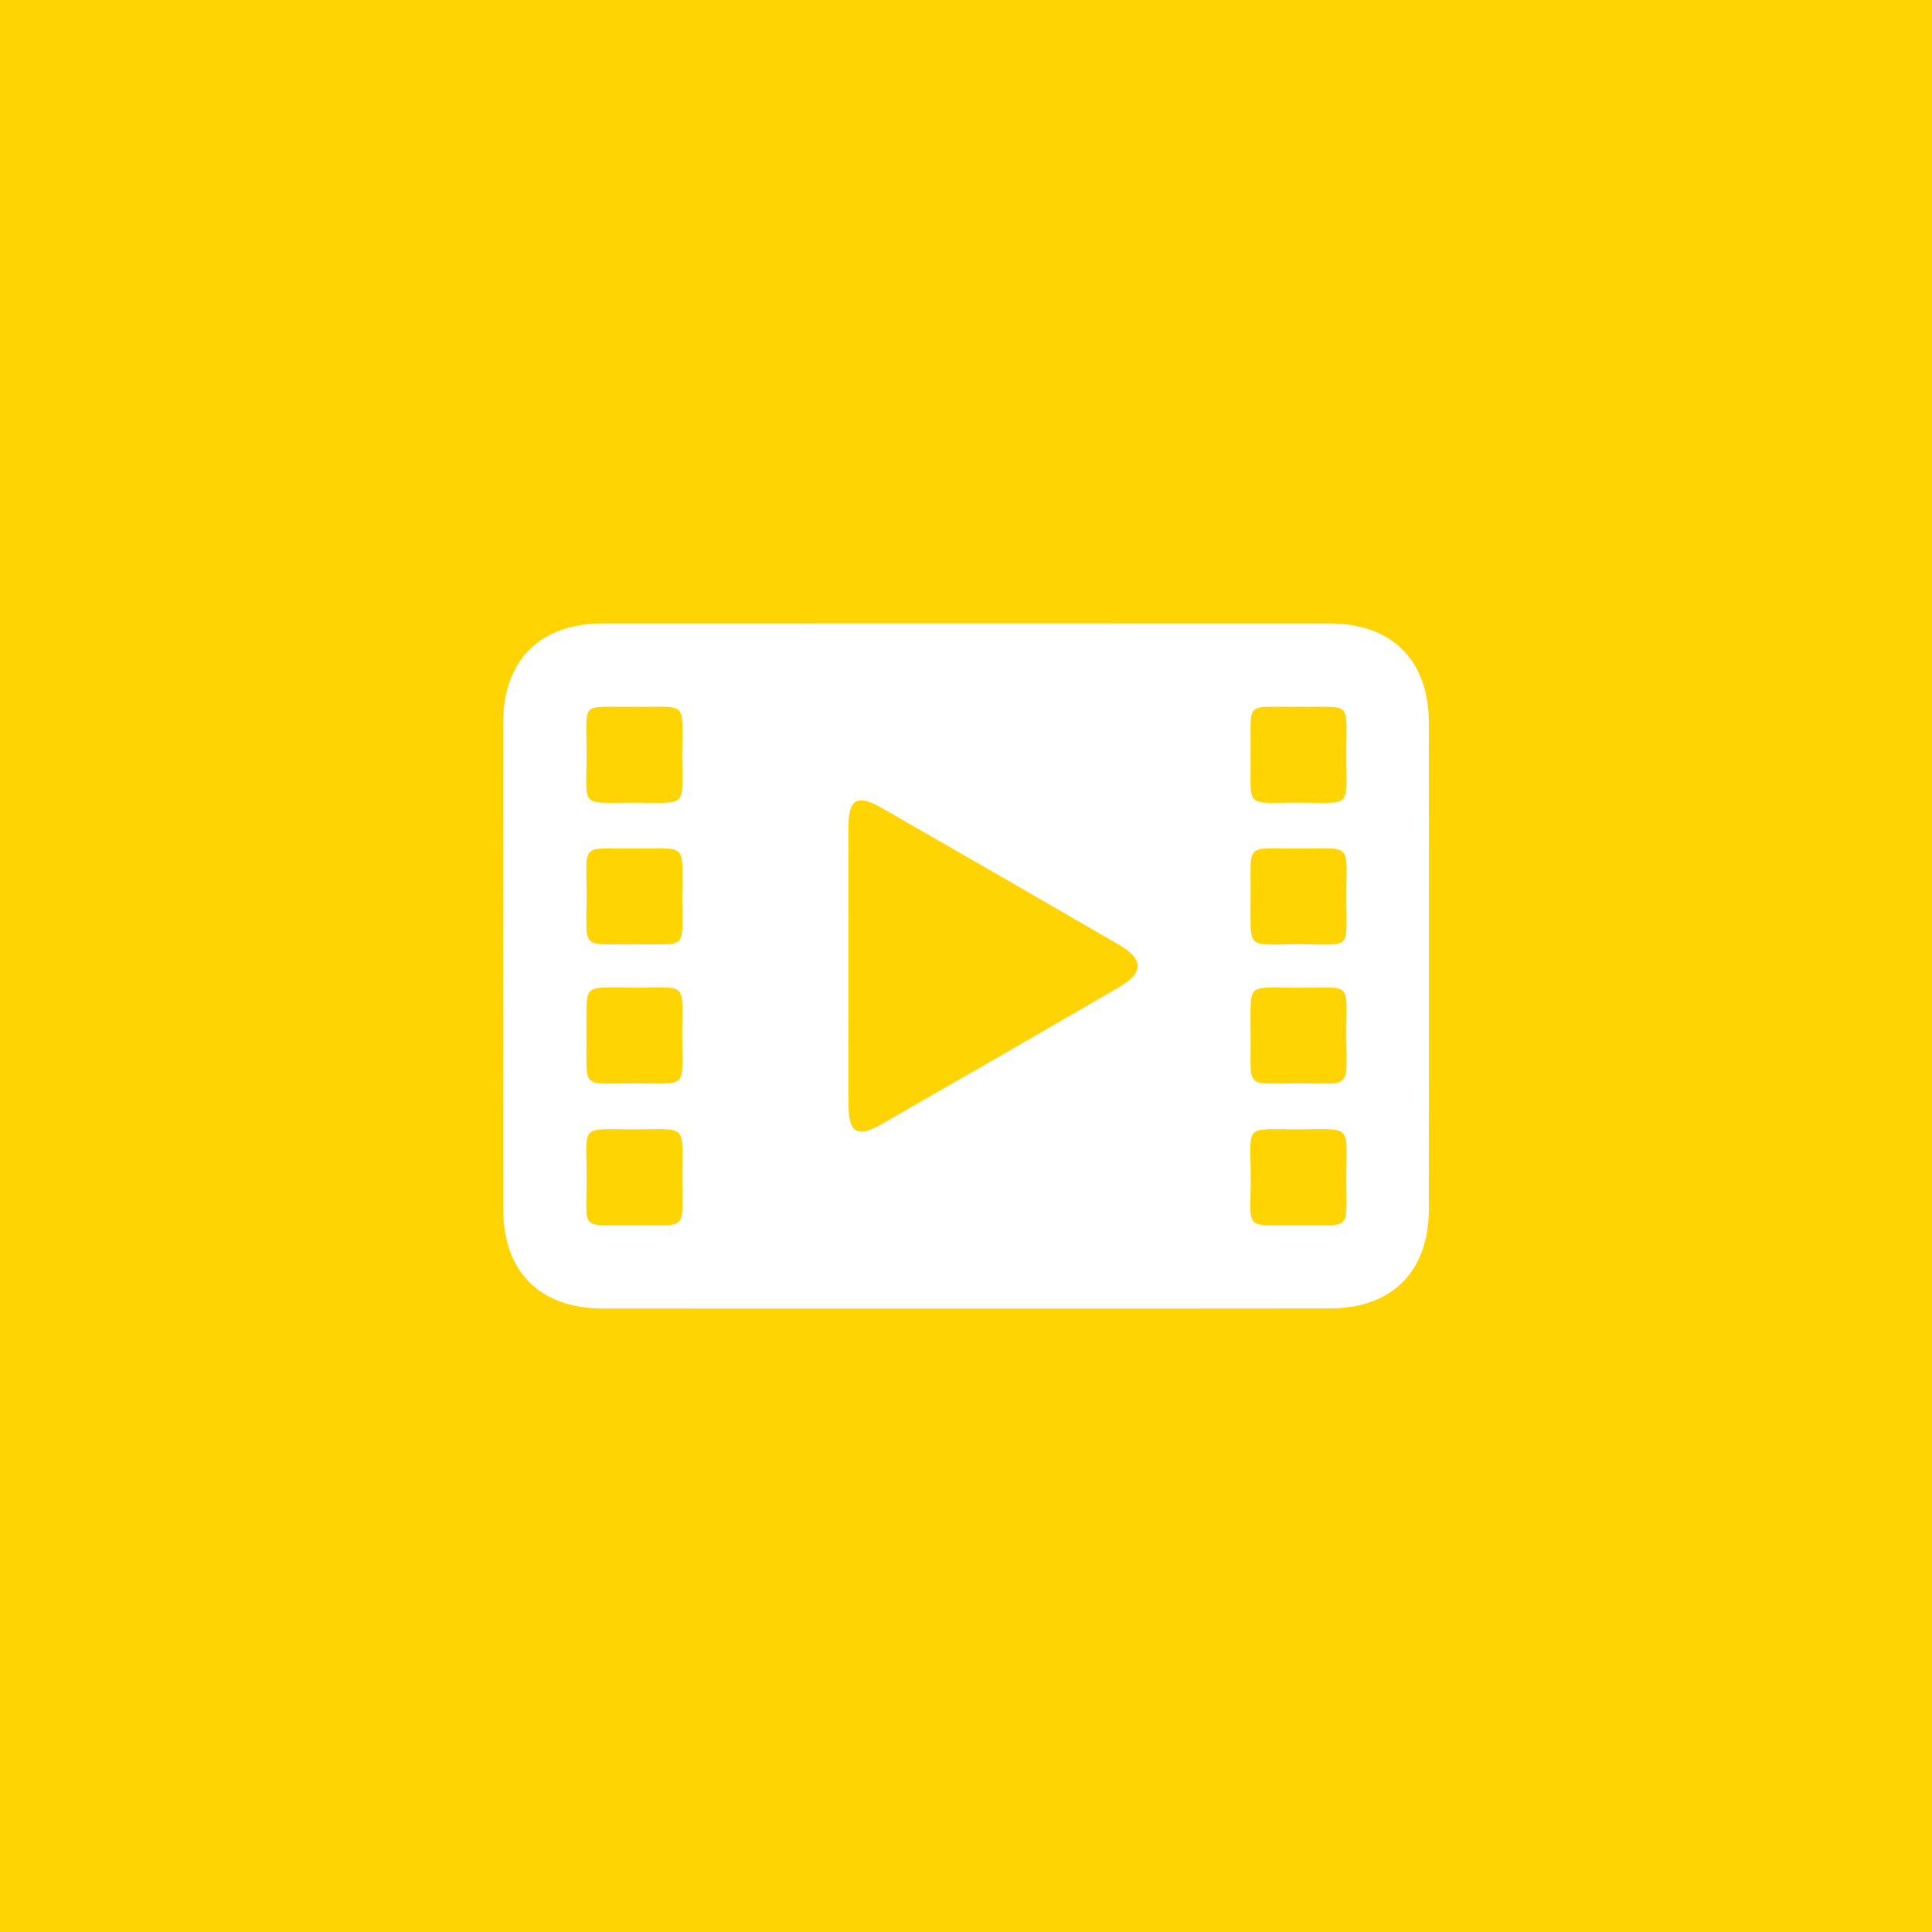 <svg xmlns="http://www.w3.org/2000/svg" xmlns:xlink="http://www.w3.org/1999/xlink" id="Capa_1" x="0px" y="0px" viewBox="0 0 400 400" style="enable-background:new 0 0 400 400;" xml:space="preserve"><style type="text/css">	.st0{fill:#FFD402;}	.st1{fill:#FFFFFF;}</style><rect class="st0" width="400" height="400"></rect><g id="pkebMN.tif">	<g>		<path class="st1" d="M200,270.92c-25.07,0-50.14,0.02-75.21-0.01c-13-0.01-20.6-7.59-20.62-20.63c-0.03-33.53-0.03-67.06,0-100.59   c0.01-13.03,7.62-20.61,20.62-20.62c50.14-0.02,100.28-0.02,150.42,0c13,0,20.6,7.59,20.62,20.62c0.03,33.53,0.03,67.06,0,100.59   c-0.01,13.03-7.62,20.61-20.62,20.62C250.14,270.94,225.07,270.92,200,270.92z M175.66,200.02c0,9.52-0.03,19.03,0.01,28.55   c0.03,6.01,1.76,7.09,6.83,4.18c16.38-9.39,32.73-18.81,49.06-28.29c5.32-3.09,5.31-5.85-0.04-8.95   c-16.33-9.47-32.68-18.9-49.06-28.29c-4.93-2.82-6.75-1.79-6.79,3.78C175.62,180.68,175.67,190.35,175.66,200.02z M131.26,146.33   c-11.3,0.18-9.82-1.59-9.82,9.71c0.01,11.48-1.61,10.12,9.91,10.14c11.17,0.01,9.91,1.24,9.89-9.78   C141.23,144.67,142.61,146.52,131.26,146.33z M268.73,146.33c-11.24,0.17-9.67-1.57-9.82,9.64c0,0.15,0,0.31,0,0.46   c0.15,11.01-1.48,9.76,9.76,9.75c11.43-0.01,10.08,1.37,10.07-9.92C278.73,144.68,280.11,146.52,268.73,146.33z M130.96,253.67   c11.74-0.2,10.25,1.76,10.29-10.23c0.03-10.79,1.18-9.64-9.59-9.61c-11.91,0.03-10.19-1.45-10.21,10.3   C121.42,255.17,120.05,253.51,130.96,253.67z M268.8,253.67c11.19-0.18,9.95,1.6,9.94-9.53c-0.01-11.73,1.46-10.3-10.15-10.31   c-11.16-0.01-9.66-1.25-9.65,9.82C258.95,255.31,257.38,253.48,268.8,253.67z M131.15,195.53c11.45-0.17,10.09,1.59,10.1-9.94   c0.01-11.16,1.29-9.92-9.71-9.9c-11.67,0.01-10.07-1.35-10.09,9.93C121.42,196.8,120.14,195.42,131.15,195.53z M258.91,185.62   c0.1,11.18-1.26,9.91,9.76,9.88c11.49-0.04,10.06,1.64,10.07-9.92c0.01-11.15,1.34-9.91-9.72-9.89   C257.37,175.71,259.07,174.28,258.91,185.62z M121.41,214.1c0.18,11.68-1.64,10.17,10.29,10.21c10.76,0.03,9.57,1.15,9.54-9.62   c-0.03-11.89,1.45-10.15-10.27-10.2C120.24,204.46,121.51,203.28,121.41,214.1z M258.91,214.14c0.18,11.66-1.64,10.13,10.33,10.17   c10.74,0.03,9.53,1.14,9.5-9.65c-0.03-11.87,1.51-10.1-10.29-10.16C257.74,204.45,259,203.29,258.91,214.14z"></path>	</g></g></svg>